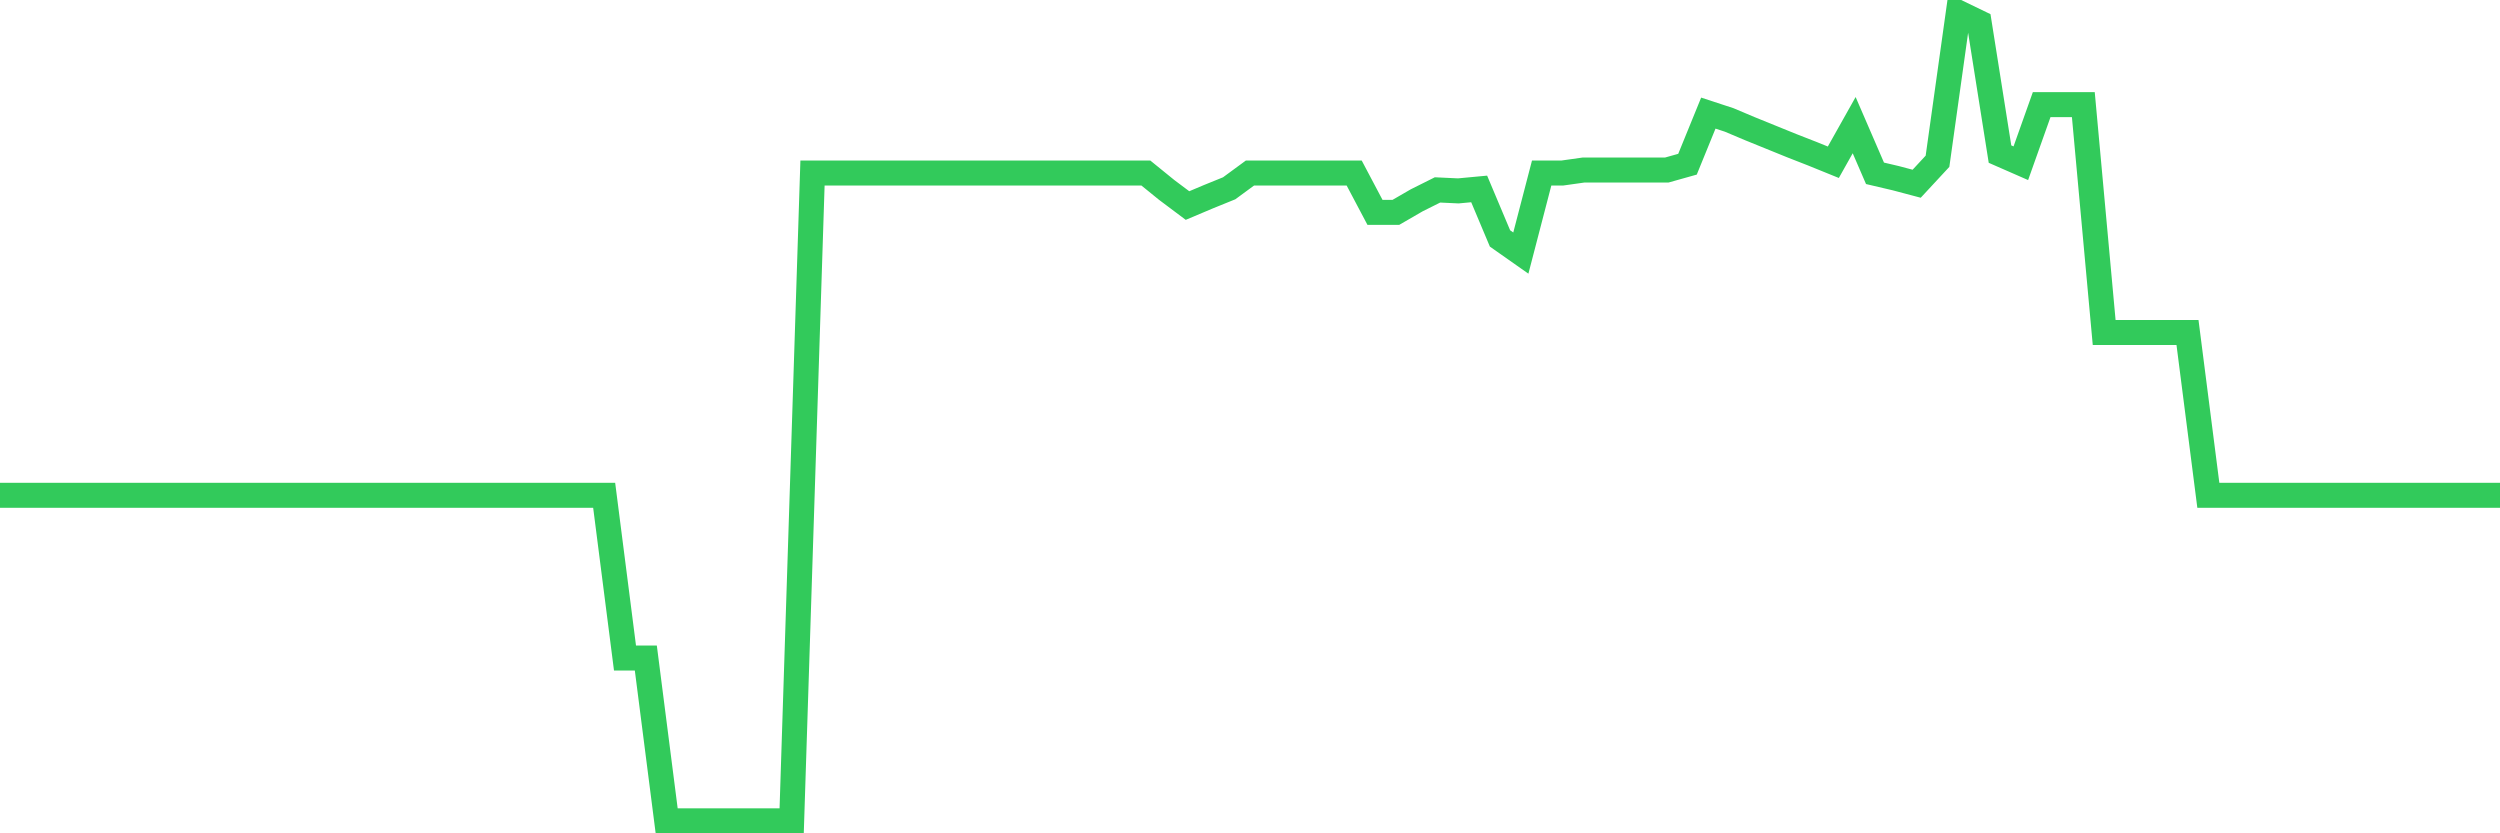<svg
  xmlns="http://www.w3.org/2000/svg"
  xmlns:xlink="http://www.w3.org/1999/xlink"
  width="120"
  height="40"
  viewBox="0 0 120 40"
  preserveAspectRatio="none"
>
  <polyline
    points="0,23.774 1,23.774 2,23.774 3,23.774 4,23.774 5,23.774 6,23.774 7,23.774 8,23.774 9,23.774 10,23.774 11,23.774 12,23.774 13,23.774 14,23.774 15,23.774 16,23.774 17,23.774 18,23.774 19,23.774 20,23.774 21,23.774 22,23.774 23,23.774 24,23.774 25,23.774 26,23.774 27,23.774 28,23.774 29,23.774 30,31.587 31,31.587 32,39.4 33,39.4 34,39.4 35,39.4 36,39.4 37,39.4 38,39.4 39,8.304 40,8.304 41,8.304 42,8.304 43,8.304 44,8.304 45,8.304 46,8.304 47,8.304 48,8.304 49,8.304 50,8.304 51,8.304 52,8.304 53,8.304 54,8.304 55,8.304 56,9.116 57,9.866 58,9.444 59,9.038 60,8.304 61,8.304 62,8.304 63,8.304 64,8.304 65,8.304 66,10.195 67,10.195 68,9.616 69,9.116 70,9.163 71,9.069 72,11.445 73,12.148 74,8.304 75,8.304 76,8.163 77,8.163 78,8.163 79,8.163 80,8.163 81,7.882 82,5.429 83,5.757 84,6.179 85,6.585 86,6.991 87,7.382 88,7.788 89,6.007 90,8.319 91,8.554 92,8.819 93,7.741 94,0.6 95,1.084 96,7.397 97,7.835 98,5.022 99,5.022 100,5.022 101,15.961 102,15.961 103,15.961 104,15.961 105,15.961 106,23.774 107,23.774 108,23.774 109,23.774 110,23.774 111,23.774 112,23.774 113,23.774 114,23.774 115,23.774 116,23.774 117,23.774 118,23.774 119,23.774 120,23.774"
    fill="none"
    stroke="#32ca5b"
    stroke-width="1.2"
  >
  </polyline>
</svg>